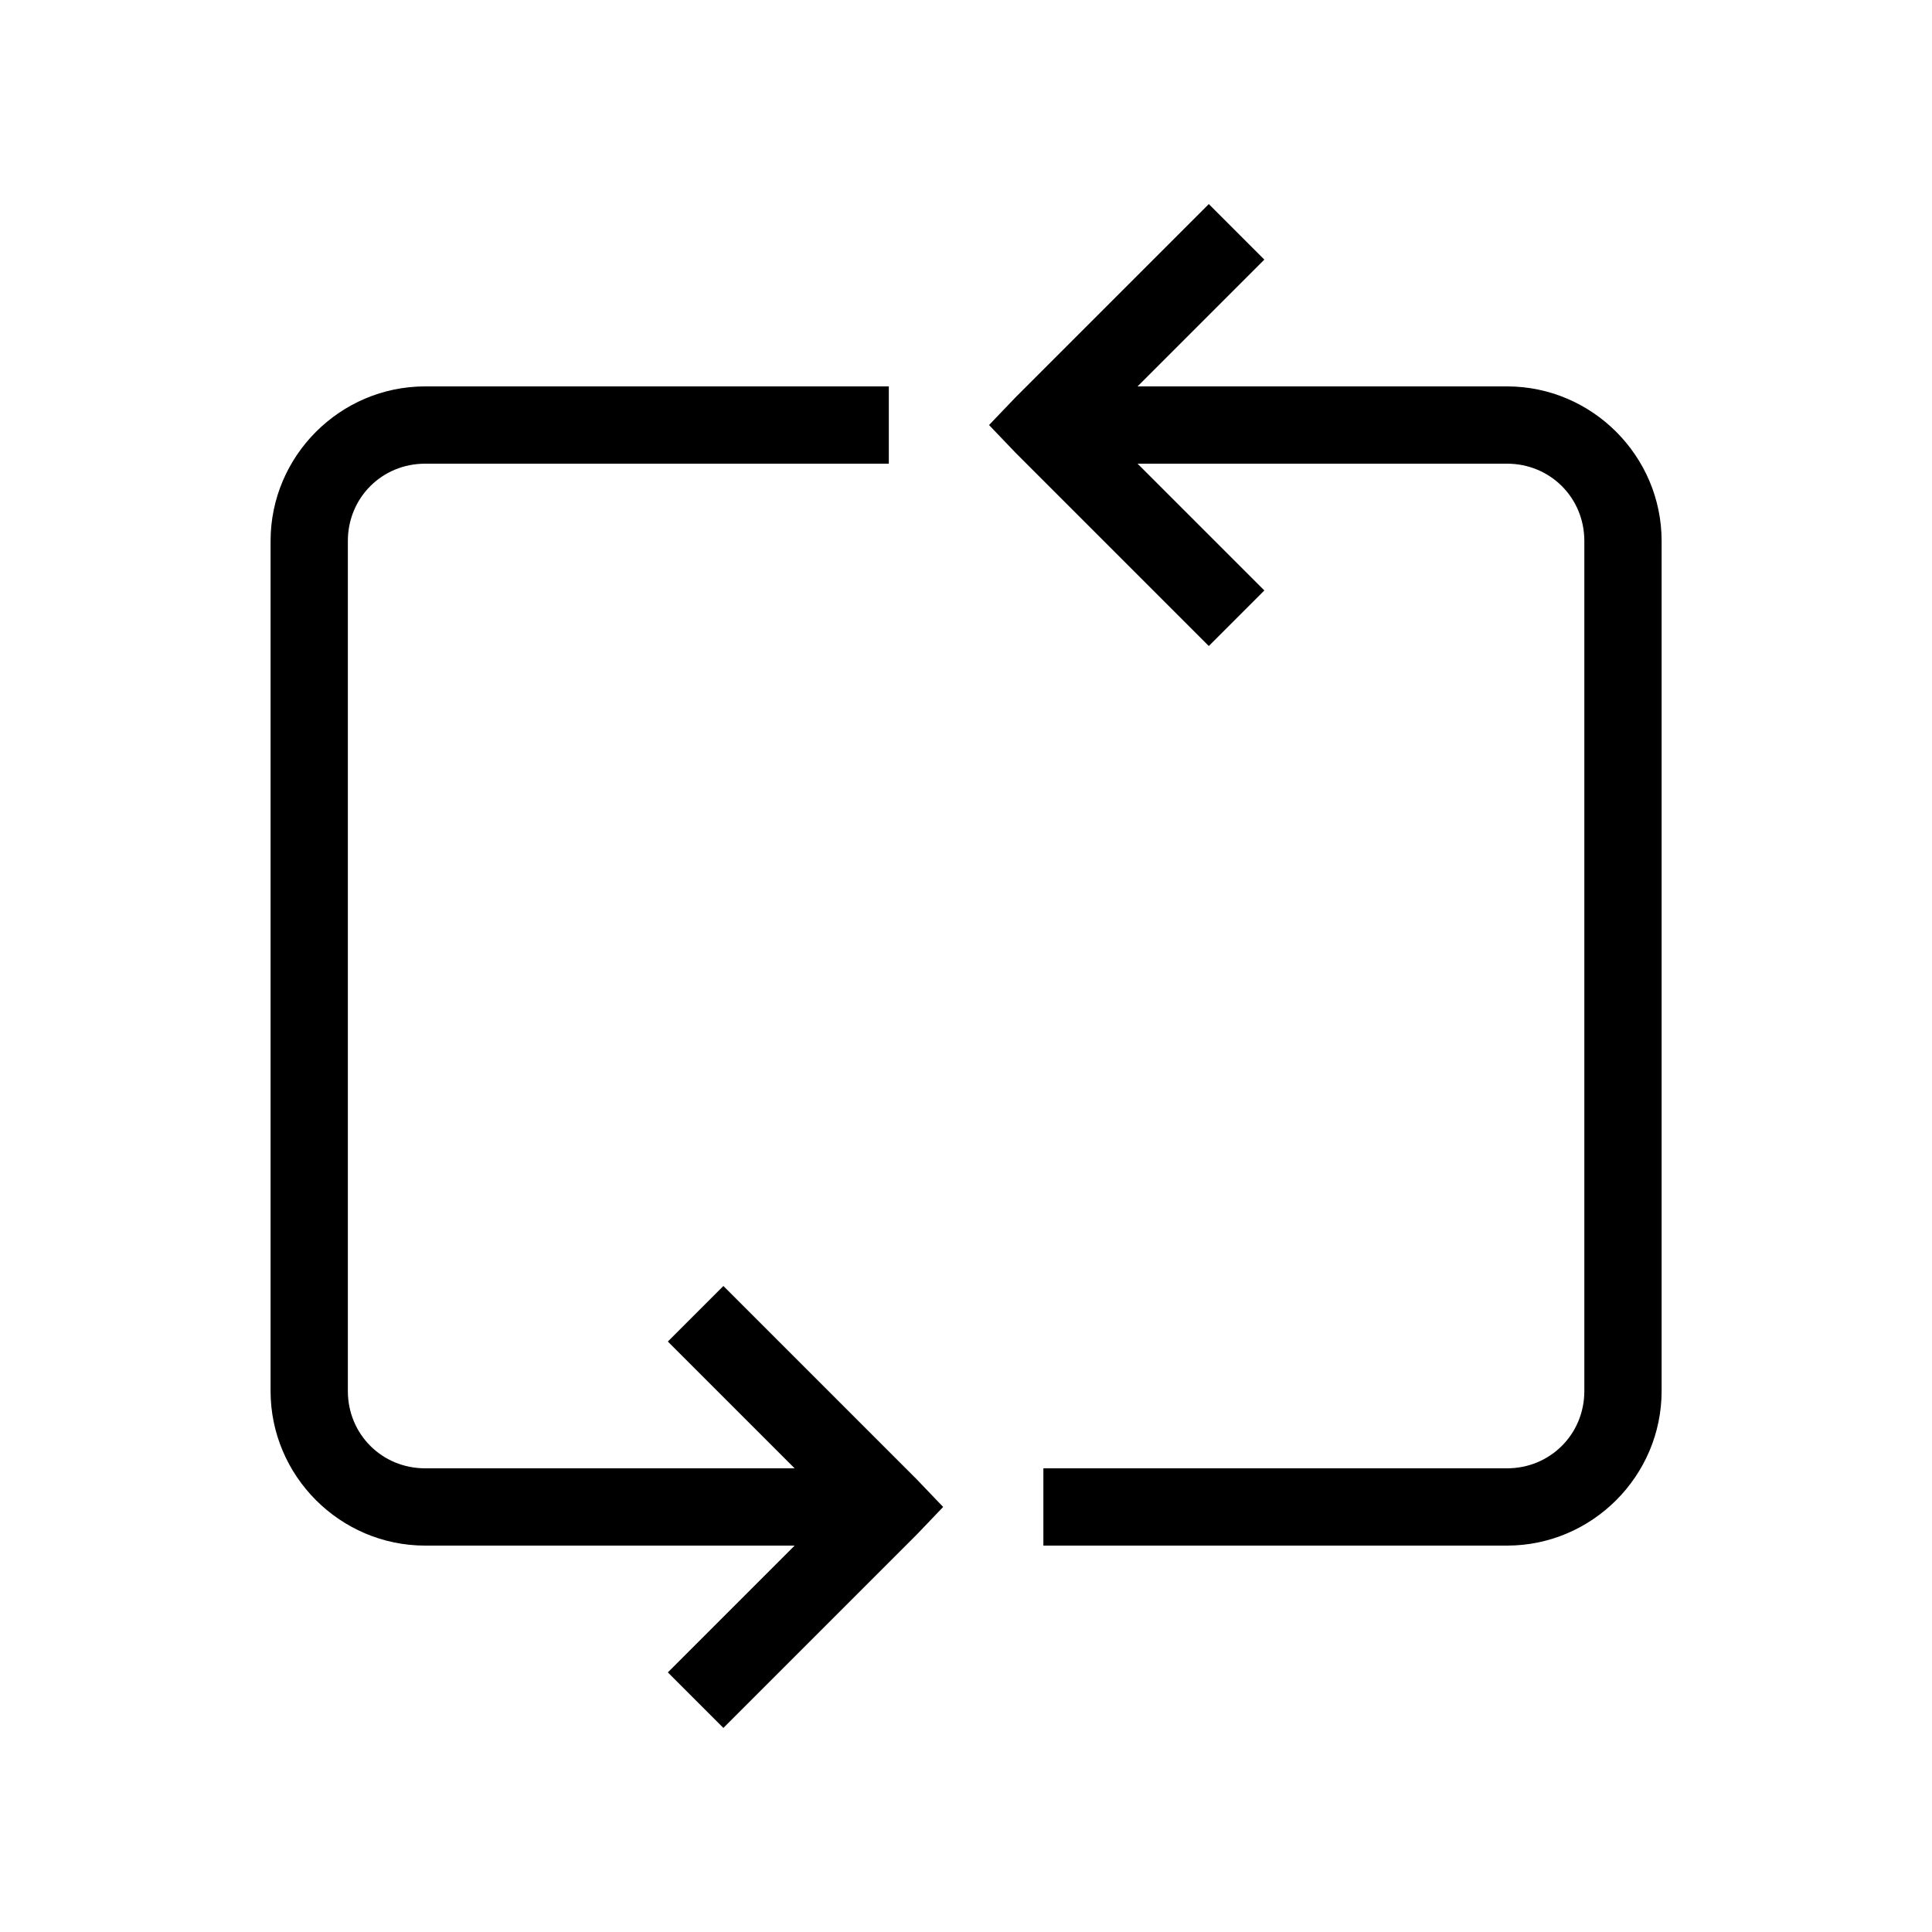 <svg width="40" height="40" viewBox="0 0 40 40" fill="none" xmlns="http://www.w3.org/2000/svg">
<g id="Frame">
<path id="Vector" d="M25.027 4.225L21.027 8.225L20.477 8.8L21.027 9.375L25.027 13.375L26.177 12.225L23.552 9.6H31.202C32.095 9.6 32.802 10.306 32.802 11.2V28.8C32.802 29.693 32.095 30.4 31.202 30.4H21.602V32H31.202C32.961 32 34.402 30.559 34.402 28.8V11.2C34.402 9.44 32.961 8 31.202 8H23.552L26.177 5.375L25.027 4.225ZM8.802 8C7.042 8 5.602 9.44 5.602 11.2V28.8C5.602 30.559 7.042 32 8.802 32H16.452L13.827 34.625L14.977 35.775L18.977 31.775L19.527 31.2L18.977 30.625L14.977 26.625L13.827 27.775L16.452 30.4H8.802C7.908 30.4 7.202 29.693 7.202 28.8V11.2C7.202 10.306 7.908 9.6 8.802 9.6H18.402V8H8.802Z" fill="black" style="fill:black;fill-opacity:1;"/>
</g>
</svg>
